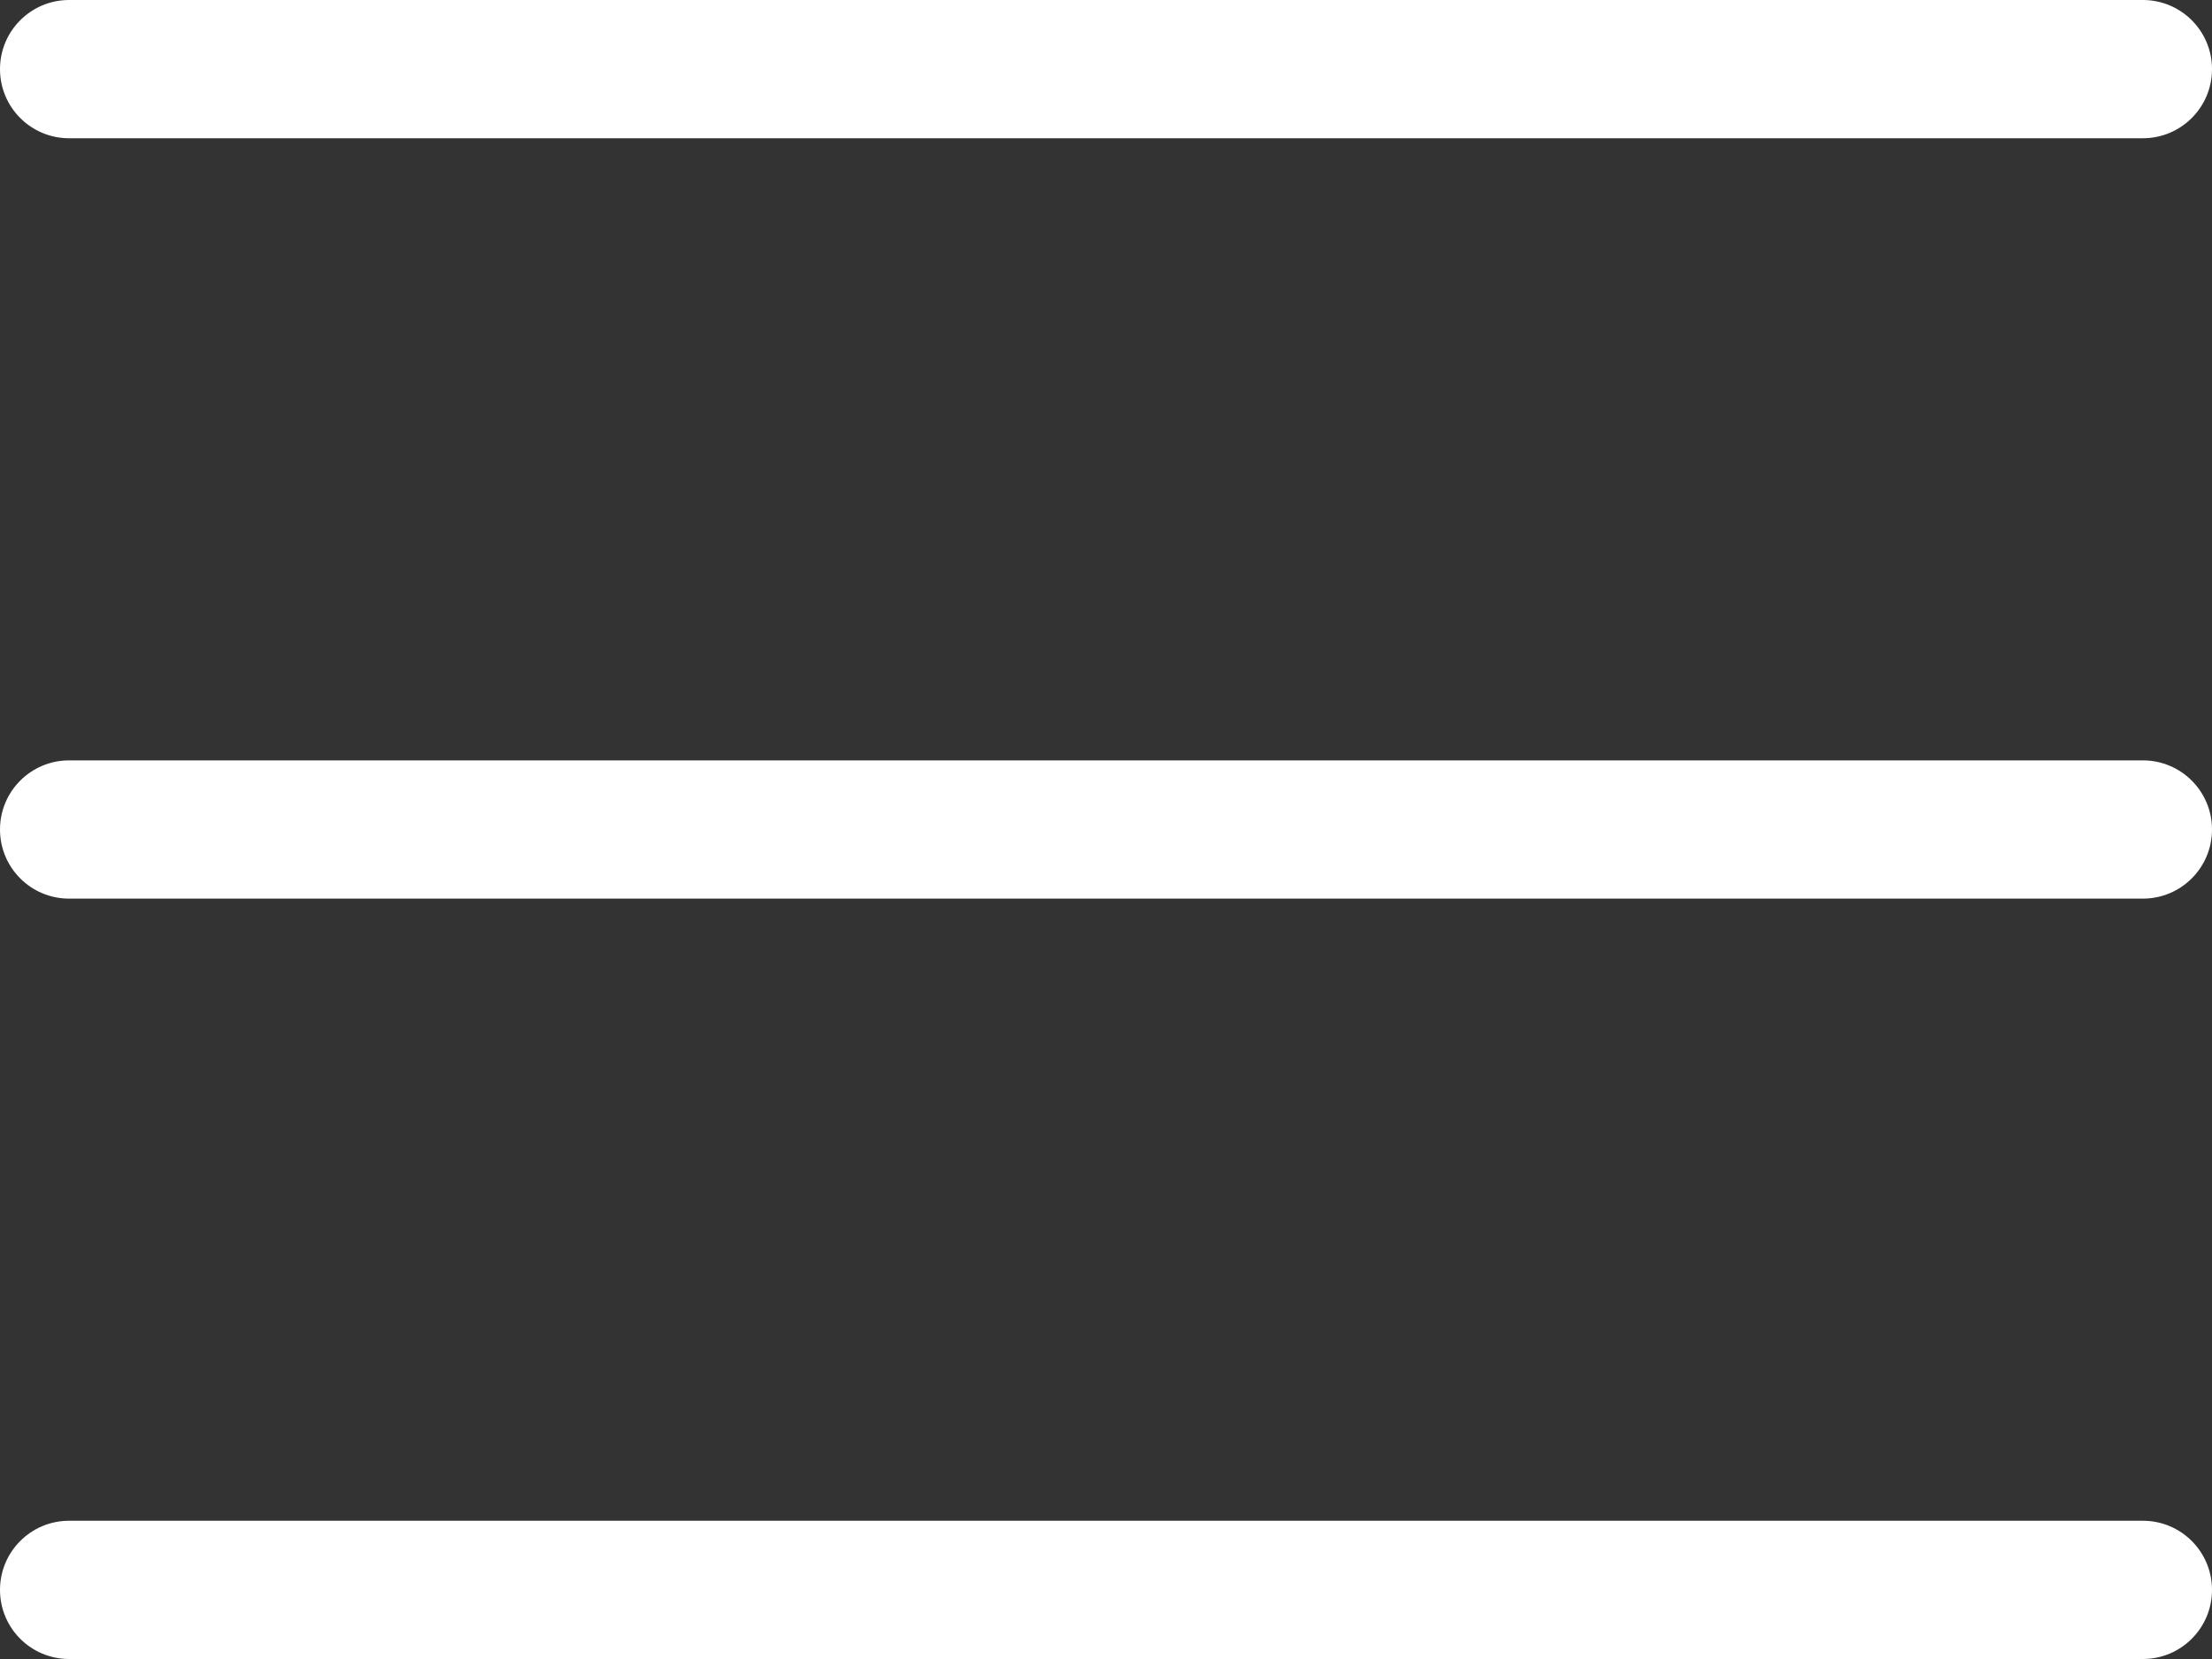 <?xml version="1.0" encoding="UTF-8" standalone="no"?>
<svg
   xmlns:dc="http://purl.org/dc/elements/1.1/"
   xmlns:cc="http://creativecommons.org/ns#"
   xmlns:rdf="http://www.w3.org/1999/02/22-rdf-syntax-ns#"
   xmlns:svg="http://www.w3.org/2000/svg"
   xmlns="http://www.w3.org/2000/svg"
   xmlns:sodipodi="http://sodipodi.sourceforge.net/DTD/sodipodi-0.dtd"
   xmlns:inkscape="http://www.inkscape.org/namespaces/inkscape"
   version="1.1"
   id="Layer_1"
   x="0px"
   y="0px"
   viewBox="0 0 32 24"
   enable-background="new 0 0 50 50"
   xml:space="preserve"
   sodipodi:docname="hamburger.svg"
   width="32"
   height="24"
   inkscape:version="1.0.1 (3bc2e813f5, 2020-09-07)"><rect x="0" y="0" width="32" height="24" fill="#333333" stroke="none"/><defs
   id="defs11" /><sodipodi:namedview
   pagecolor="#ffffff"
   bordercolor="#666666"
   borderopacity="1"
   objecttolerance="10"
   gridtolerance="10"
   guidetolerance="10"
   inkscape:pageopacity="0"
   inkscape:pageshadow="2"
   inkscape:window-width="1920"
   inkscape:window-height="1017"
   id="namedview9"
   showgrid="false"
   inkscape:zoom="4.34"
   inkscape:cx="-28.671042"
   inkscape:cy="27.611513"
   inkscape:window-x="-8"
   inkscape:window-y="-8"
   inkscape:window-maximized="1"
   inkscape:current-layer="Layer_1" />
<path
   fill="#231f20"
   d="M 1,2 H 31 C 31.552,2 32,1.553 32,1 32,0.447 31.552,0 31,0 H 1 C 0.448,0 0,0.447 0,1 0,1.553 0.447,2 1,2 Z"
   id="path2"
   style="fill:#ffffff" />
<path
   fill="#231f20"
   d="m 1,24 h 30 c 0.552,0 1,-0.447 1,-1 0,-0.553 -0.448,-1 -1,-1 H 1 c -0.552,0 -1,0.447 -1,1 0,0.553 0.447,1 1,1 z"
   id="path4"
   style="fill:#ffffff" />
<path
   fill="#231f20"
   d="m 1,13 h 30 c 0.552,0 1,-0.447 1,-1 0,-0.553 -0.448,-1 -1,-1 H 1 c -0.552,0 -1,0.447 -1,1 0,0.553 0.447,1 1,1 z"
   id="path6"
   style="fill:#ffffff" />
</svg>
